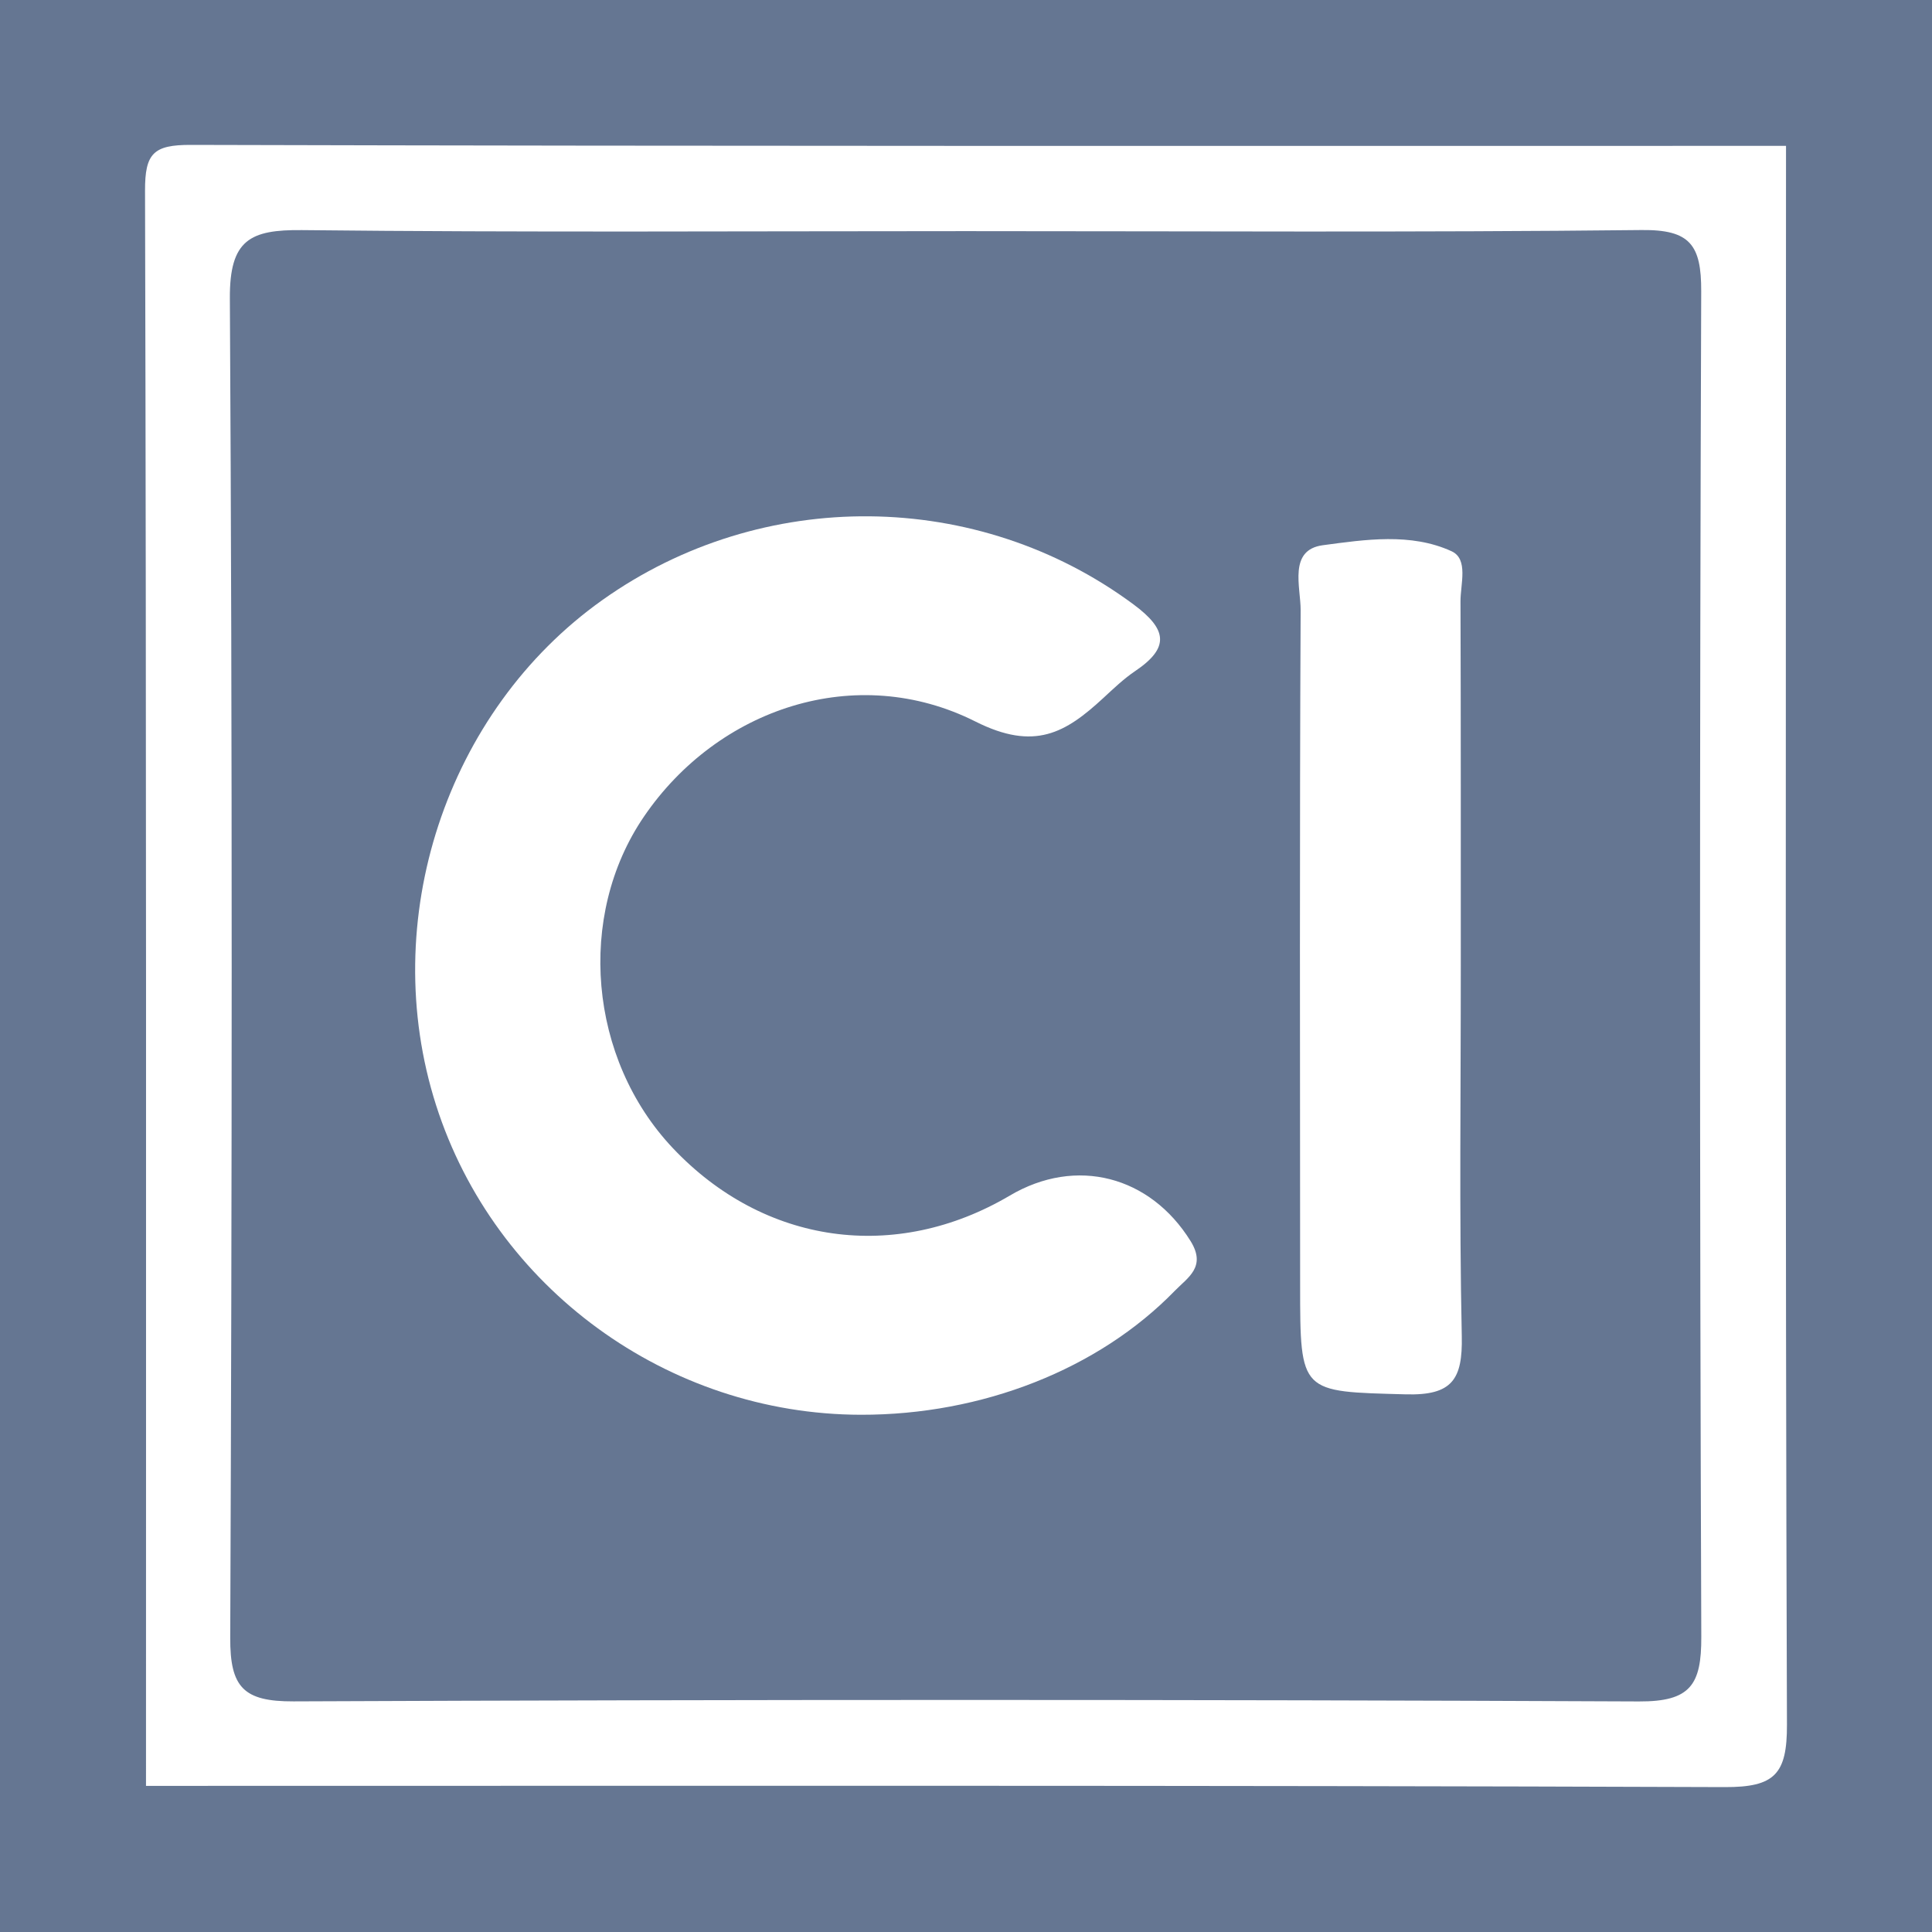 <?xml version="1.0" encoding="utf-8"?>
<!-- Generator: Adobe Illustrator 17.0.0, SVG Export Plug-In . SVG Version: 6.00 Build 0)  -->
<!DOCTYPE svg PUBLIC "-//W3C//DTD SVG 1.1//EN" "http://www.w3.org/Graphics/SVG/1.1/DTD/svg11.dtd">
<svg version="1.1" id="Layer_1" xmlns="http://www.w3.org/2000/svg" xmlns:xlink="http://www.w3.org/1999/xlink" x="0px" y="0px"
	 width="200px" height="200px" viewBox="0 0 200 200" enable-background="new 0 0 200 200" xml:space="preserve">
<rect fill="#657692" width="200" height="200"/>
<g>
	<path fill="#FFFFFF" d="M184.888,15.1c-0.008,54.48-0.089,108.959,0.097,163.438c0.018,5.126-1.275,6.481-6.433,6.462
		c-54.479-0.197-108.959-0.125-163.438-0.127c0-55.045,0.046-110.09-0.1-165.135c-0.01-3.866,0.873-4.749,4.739-4.738
		C74.798,15.146,129.843,15.1,184.888,15.1z M99.988,23.927c-22.904,0-45.81,0.143-68.712-0.106
		c-5.384-0.059-7.516,0.995-7.481,7.06c0.267,46.22,0.224,92.443,0.038,138.664c-0.021,5.118,1.366,6.603,6.548,6.581
		c46.427-0.195,92.856-0.202,139.283,0.007c5.335,0.024,6.472-1.722,6.453-6.694c-0.171-46.427-0.173-92.856-0.009-139.283
		c0.017-4.796-1.147-6.398-6.17-6.342C146.624,24.071,123.306,23.927,99.988,23.927z"/>
	<path fill="#FFFFFF" d="M89.115,146.456c-19.994-0.037-37.928-13.11-43.976-32.057c-6.099-19.108,1.033-40.774,17.208-52.276
		c16.566-11.779,38.883-11.5,54.993,0.445c3.459,2.565,3.801,4.453,0.178,6.897c-1.19,0.803-2.246,1.817-3.306,2.796
		c-3.898,3.601-7.104,5.515-13.231,2.434c-12.344-6.208-26.667-1.39-34.328,9.851c-7.007,10.281-5.716,25.077,2.993,34.301
		c9.436,9.994,23.046,11.911,34.896,4.915c6.874-4.058,14.527-2.017,18.706,4.714c1.662,2.677-0.293,3.769-1.637,5.151
		C113.714,141.751,101.655,146.48,89.115,146.456z"/>
	<path fill="#FFFFFF" d="M151.221,99.979c0.007,12.78-0.168,25.564,0.102,38.338c0.095,4.48-0.986,6.157-5.797,6.025
		c-10.925-0.298-10.933-0.046-10.937-11.288c-0.008-23.293-0.063-46.586,0.053-69.878c0.012-2.385-1.306-6.253,2.3-6.735
		c4.365-0.583,9.103-1.309,13.322,0.623c1.771,0.811,0.919,3.398,0.926,5.193C151.235,74.831,151.214,87.405,151.221,99.979z"/>
</g>
</svg>
